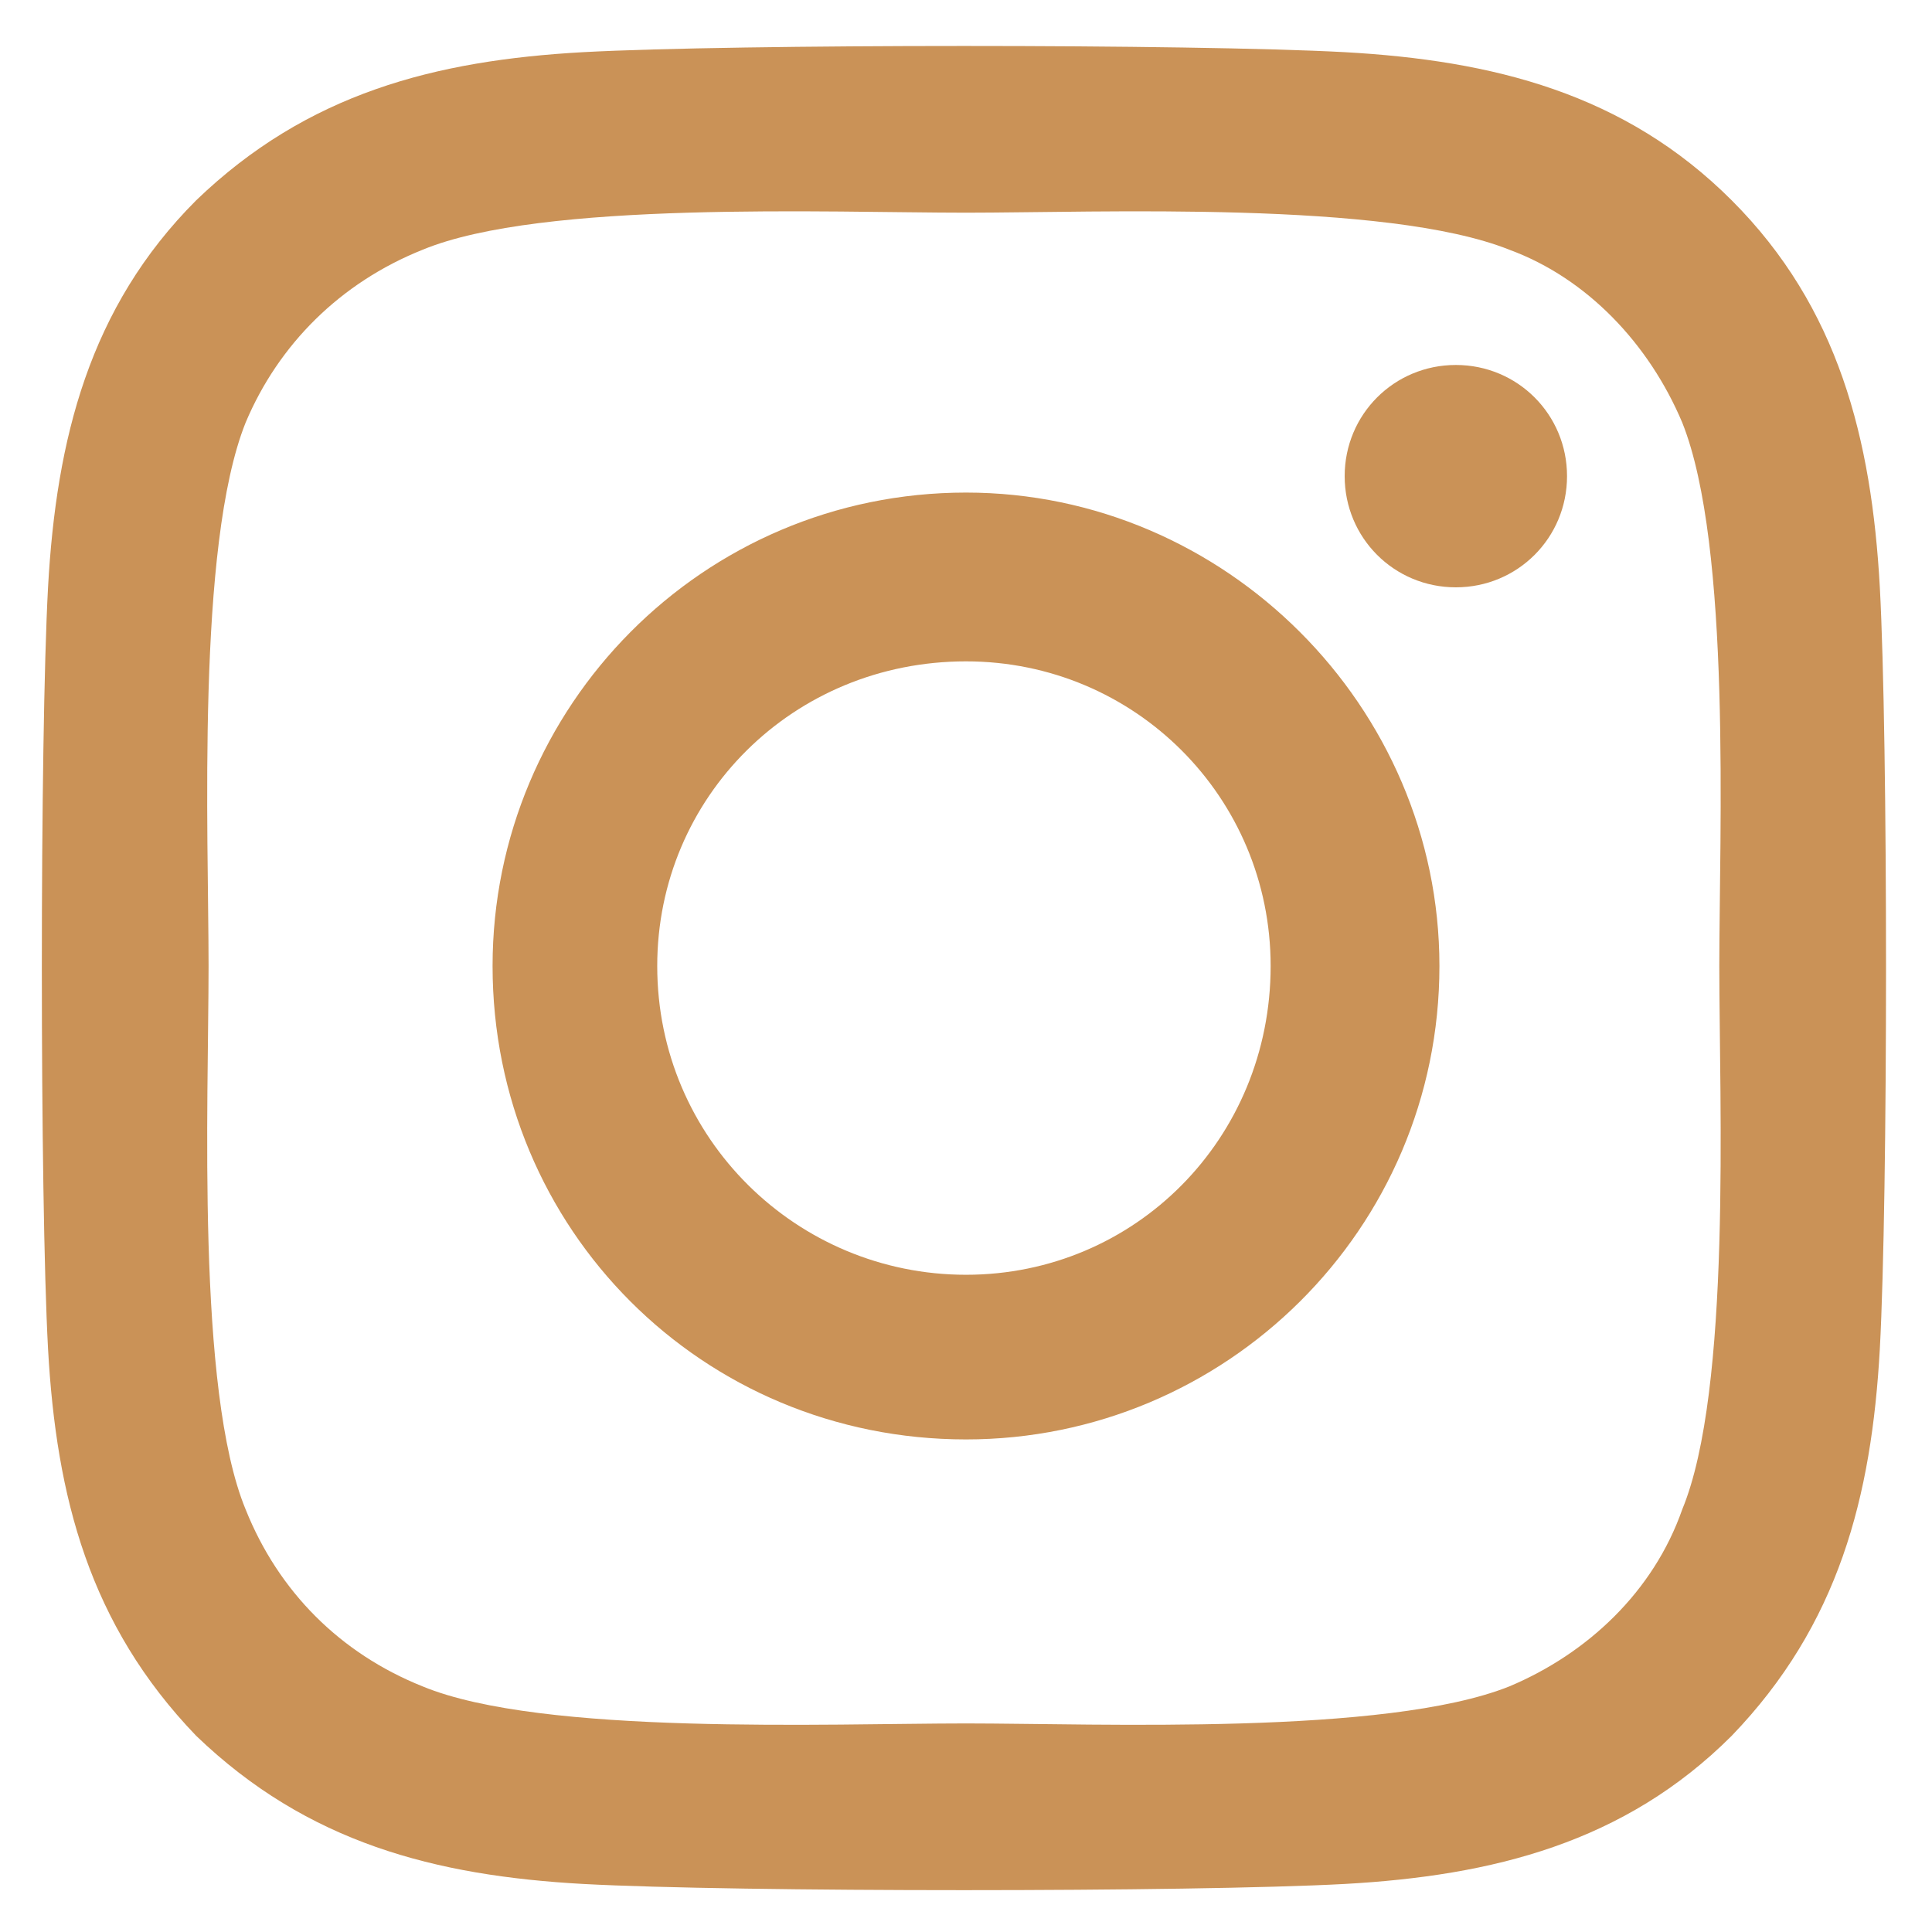 <svg width="22" height="22" viewBox="0 0 22 22" fill="none" xmlns="http://www.w3.org/2000/svg">
<path d="M11 5.609C13.953 5.609 16.391 8.047 16.391 11C16.391 14 13.953 16.391 11 16.391C8 16.391 5.609 14 5.609 11C5.609 8.047 8 5.609 11 5.609ZM11 14.516C12.922 14.516 14.469 12.969 14.469 11C14.469 9.078 12.922 7.531 11 7.531C9.031 7.531 7.484 9.078 7.484 11C7.484 12.969 9.078 14.516 11 14.516ZM17.844 5.422C17.844 4.719 17.281 4.156 16.578 4.156C15.875 4.156 15.312 4.719 15.312 5.422C15.312 6.125 15.875 6.688 16.578 6.688C17.281 6.688 17.844 6.125 17.844 5.422ZM21.406 6.688C21.5 8.422 21.5 13.625 21.406 15.359C21.312 17.047 20.938 18.5 19.719 19.766C18.5 20.984 17 21.359 15.312 21.453C13.578 21.547 8.375 21.547 6.641 21.453C4.953 21.359 3.5 20.984 2.234 19.766C1.016 18.5 0.641 17.047 0.547 15.359C0.453 13.625 0.453 8.422 0.547 6.688C0.641 5 1.016 3.5 2.234 2.281C3.5 1.062 4.953 0.688 6.641 0.594C8.375 0.5 13.578 0.5 15.312 0.594C17 0.688 18.5 1.062 19.719 2.281C20.938 3.5 21.312 5 21.406 6.688ZM19.156 17.188C19.719 15.828 19.578 12.547 19.578 11C19.578 9.5 19.719 6.219 19.156 4.812C18.781 3.922 18.078 3.172 17.188 2.844C15.781 2.281 12.5 2.422 11 2.422C9.453 2.422 6.172 2.281 4.812 2.844C3.875 3.219 3.172 3.922 2.797 4.812C2.234 6.219 2.375 9.5 2.375 11C2.375 12.547 2.234 15.828 2.797 17.188C3.172 18.125 3.875 18.828 4.812 19.203C6.172 19.766 9.453 19.625 11 19.625C12.5 19.625 15.781 19.766 17.188 19.203C18.078 18.828 18.828 18.125 19.156 17.188Z" fill="#CA9257"/>
</svg>
